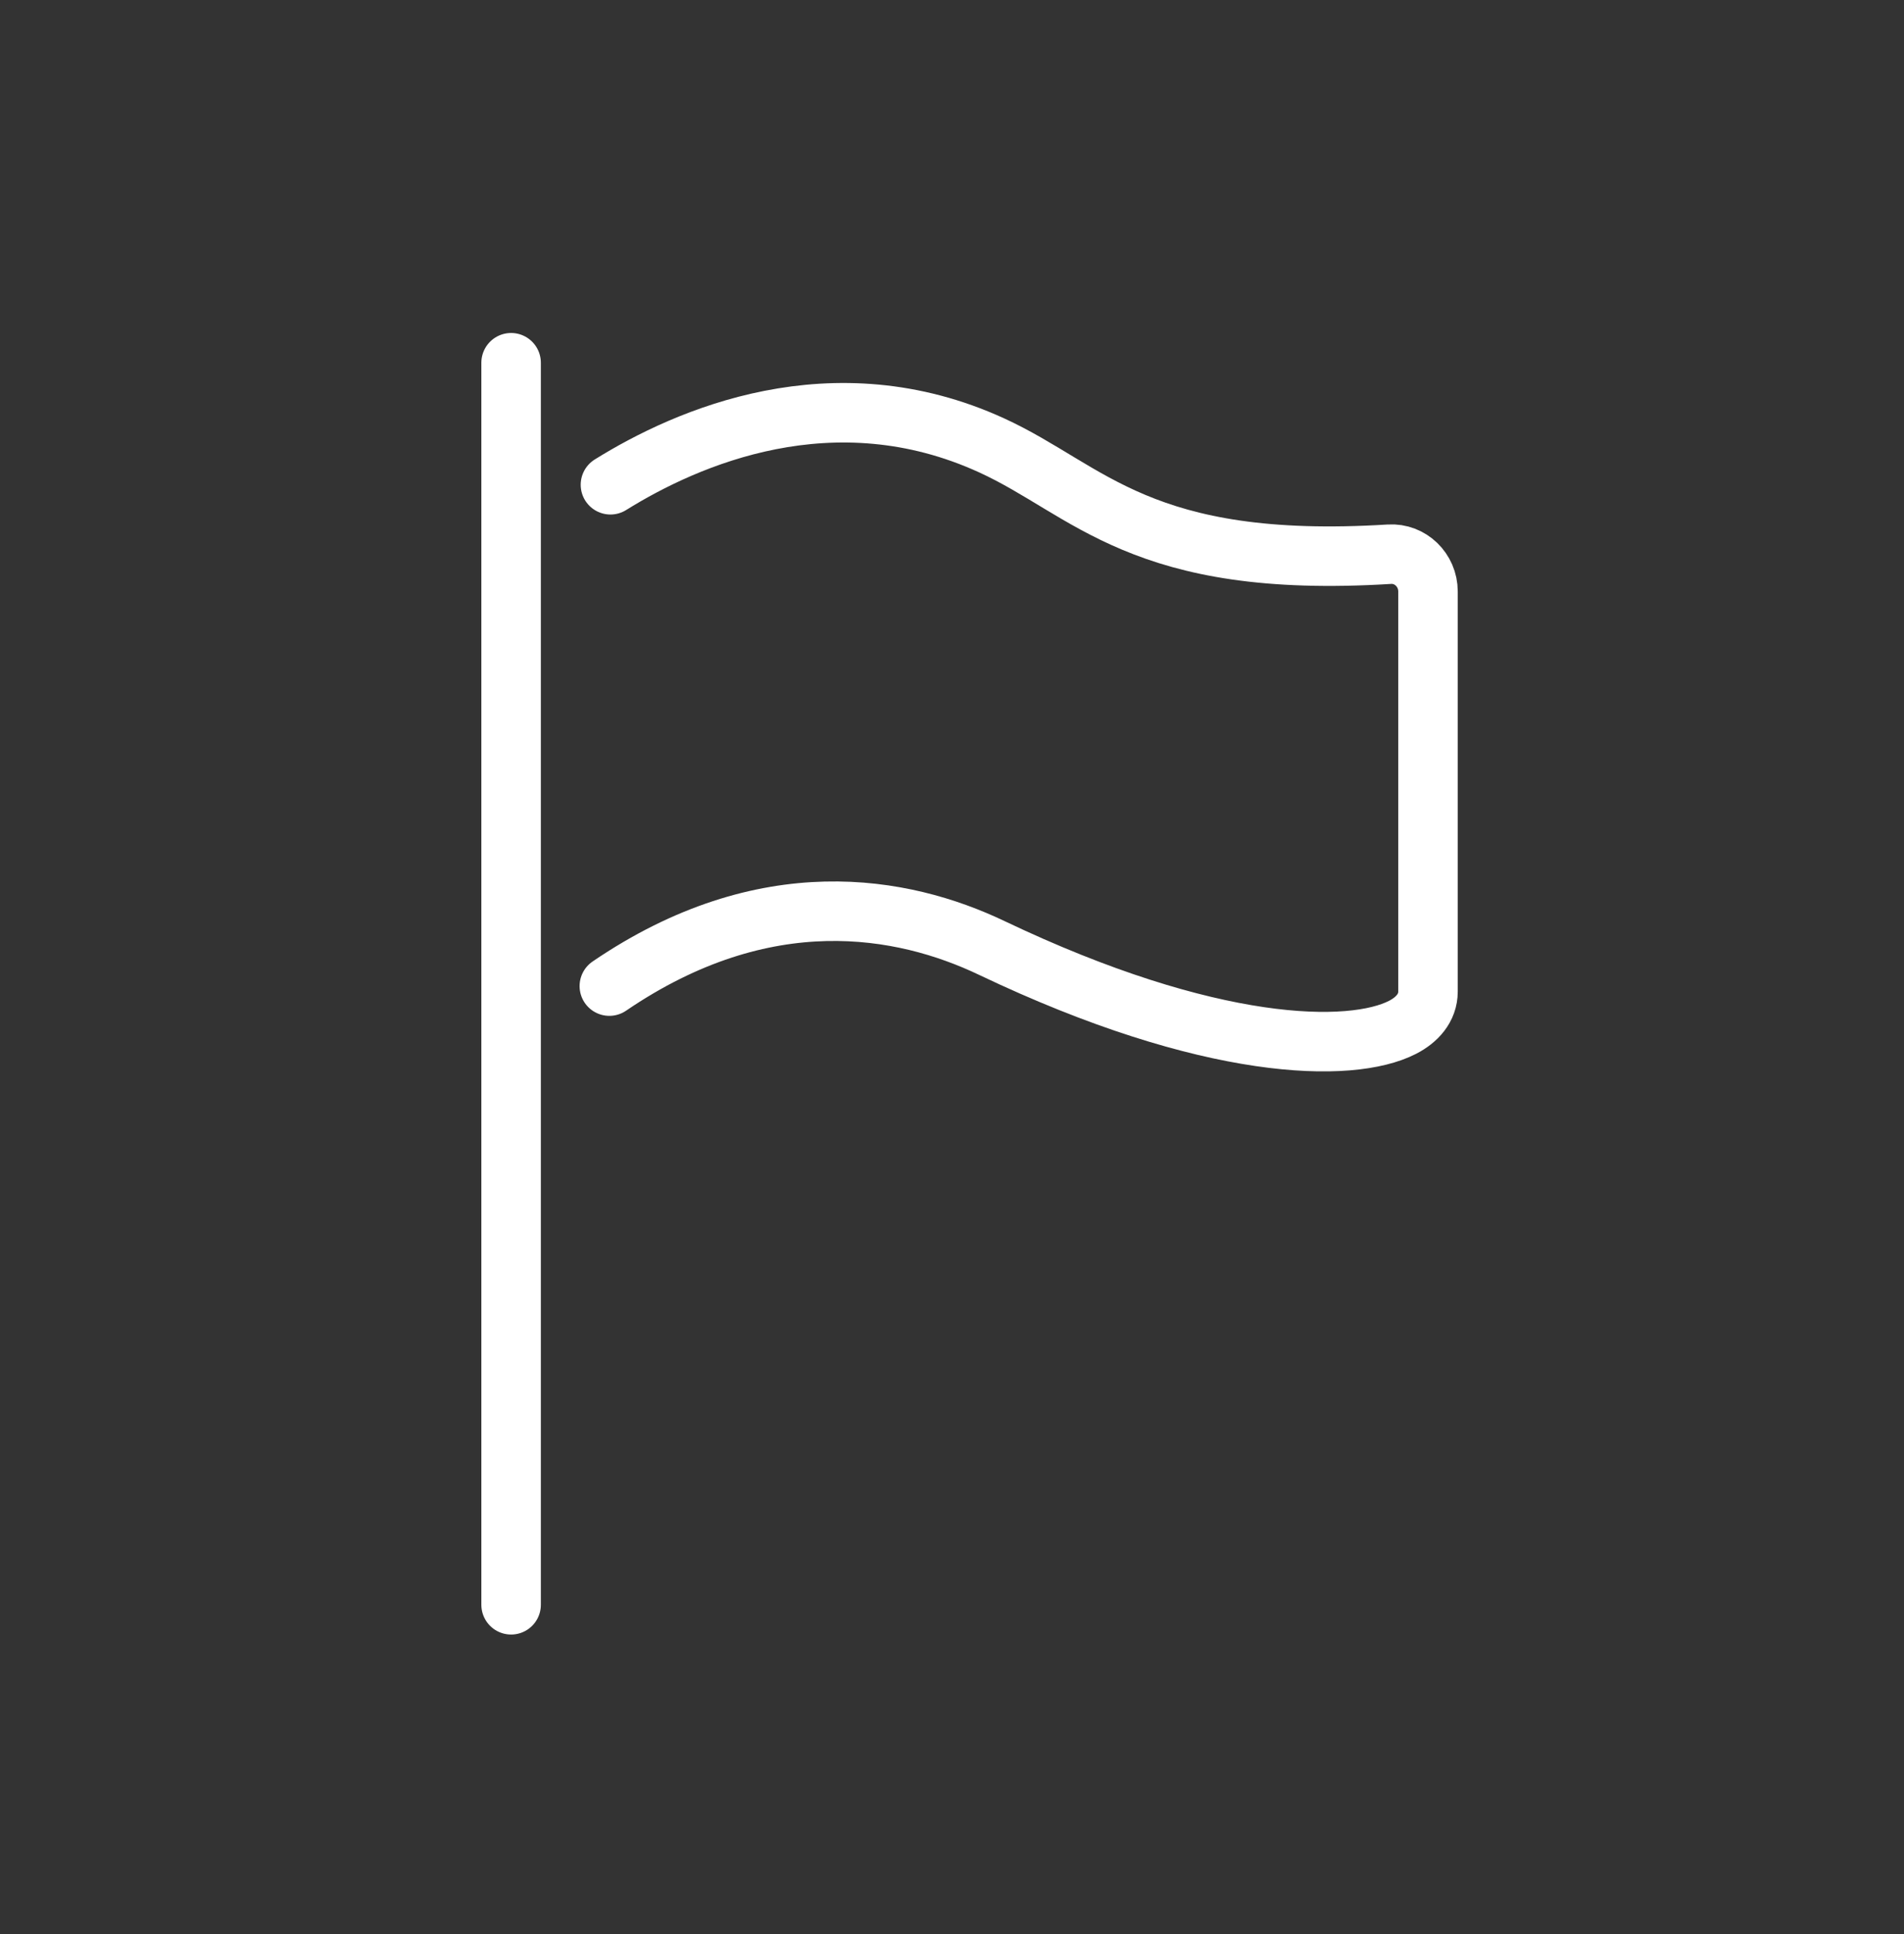 <svg width="64" height="65" viewBox="0 0 64 65" fill="none" xmlns="http://www.w3.org/2000/svg">
<rect x="0" y="0" width="64" height="65" fill="#333333" stroke="none"/>
<path d="M20.519 16.292C23.085 14.694 28.006 12.529 33.334 14.969C36.613 16.471 38.342 19.145 46.702 18.626C47.405 18.582 48 19.157 48 19.879V33.325C48 33.879 47.624 34.282 47.142 34.528C45.412 35.414 40.679 35.36 33.334 31.858C30.342 30.432 25.716 29.575 20.482 33.141" stroke="white" stroke-width="2" stroke-miterlimit="10" stroke-linecap="round" stroke-linejoin="round"/>
<path d="M17.18 12.191V53.934" stroke="white" stroke-width="2" stroke-miterlimit="10" stroke-linecap="round"/>
</svg>
